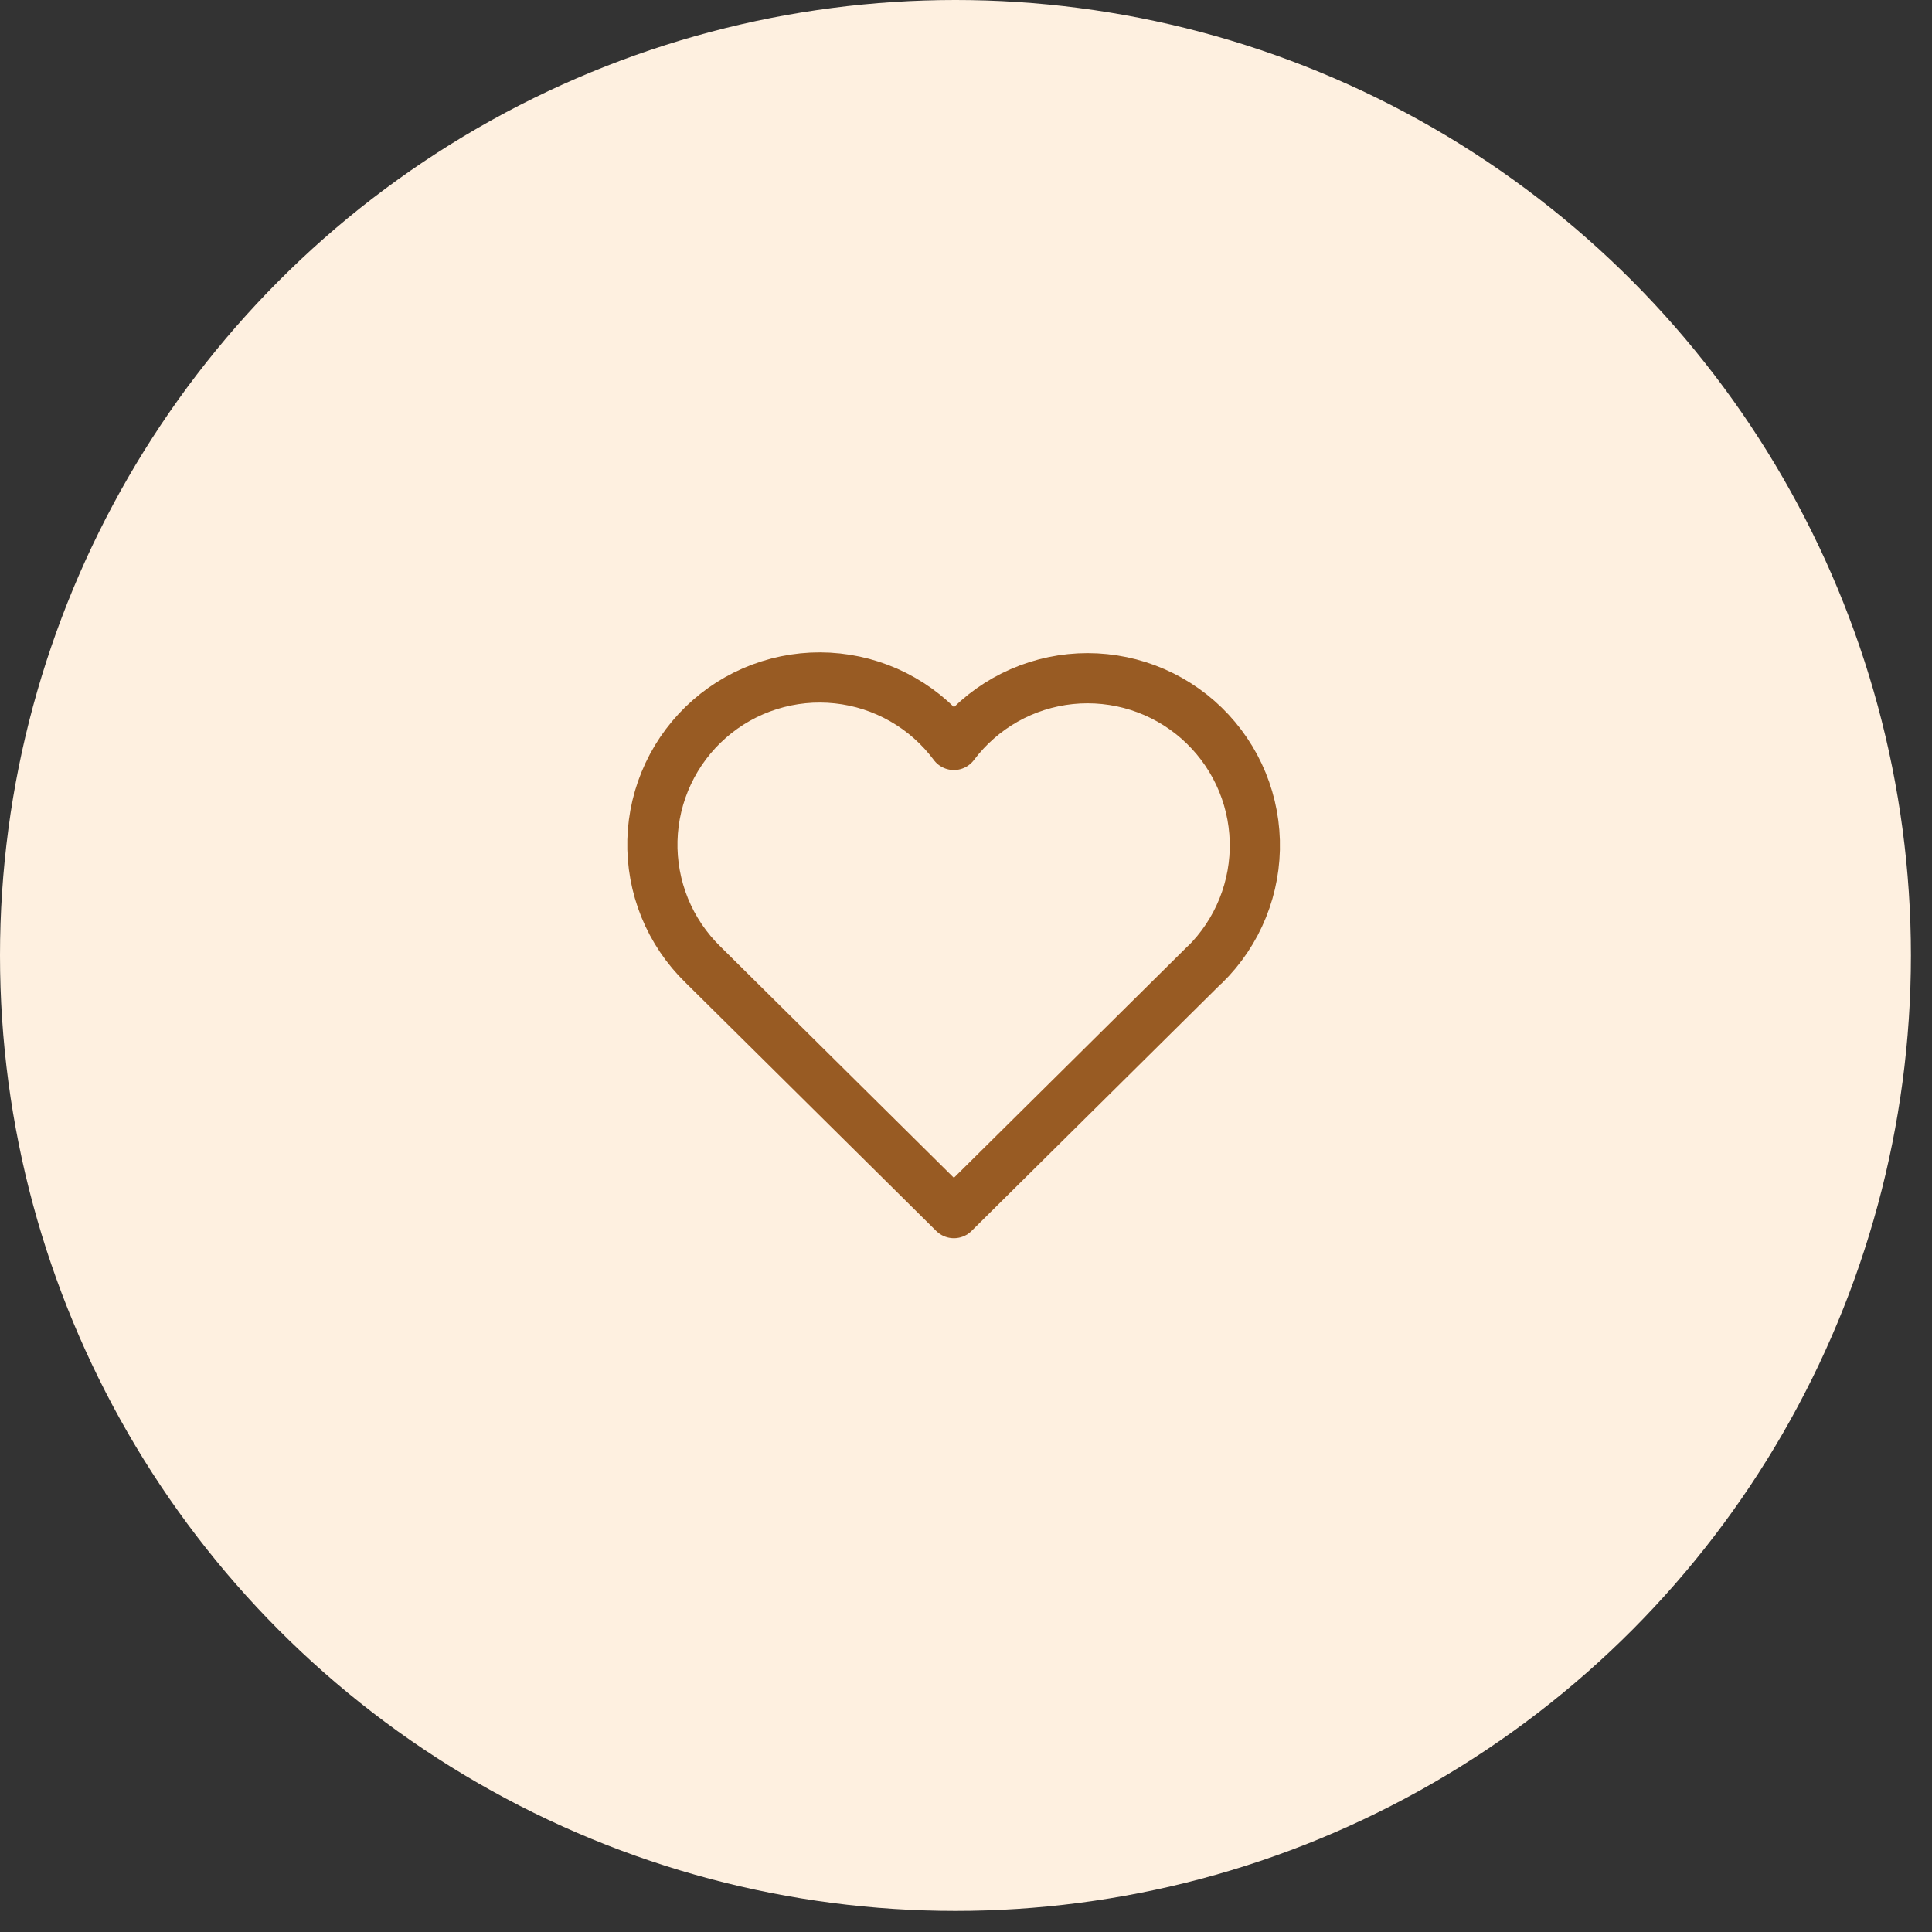 <?xml version="1.0" encoding="UTF-8"?>
<svg xmlns="http://www.w3.org/2000/svg" width="77" height="77" viewBox="0 0 77 77" fill="none">
  <rect x="0" y="0" width="77" height="77" fill="#333333" stroke="none"/>
  <circle cx="38.08" cy="38.08" r="38.08" fill="#FEF0E0"></circle>
  <path d="M48.017 38.444L38.017 48.349L28.017 38.444C27.358 37.803 26.838 37.031 26.491 36.179C26.145 35.326 25.978 34.411 26.002 33.491C26.026 32.571 26.241 31.666 26.632 30.833C27.023 30 27.583 29.257 28.275 28.651C28.968 28.044 29.778 27.588 30.656 27.311C31.533 27.033 32.459 26.94 33.374 27.038C34.289 27.135 35.174 27.421 35.973 27.878C36.772 28.334 37.468 28.951 38.017 29.69C38.569 28.957 39.266 28.345 40.064 27.893C40.863 27.442 41.746 27.16 42.659 27.065C43.571 26.971 44.493 27.066 45.368 27.344C46.242 27.622 47.049 28.078 47.739 28.682C48.429 29.287 48.987 30.028 49.378 30.858C49.769 31.688 49.984 32.59 50.01 33.507C50.036 34.424 49.872 35.337 49.529 36.188C49.187 37.039 48.672 37.81 48.017 38.453" stroke="#985B23" stroke-width="2" stroke-linecap="round" stroke-linejoin="round"></path>
</svg>
